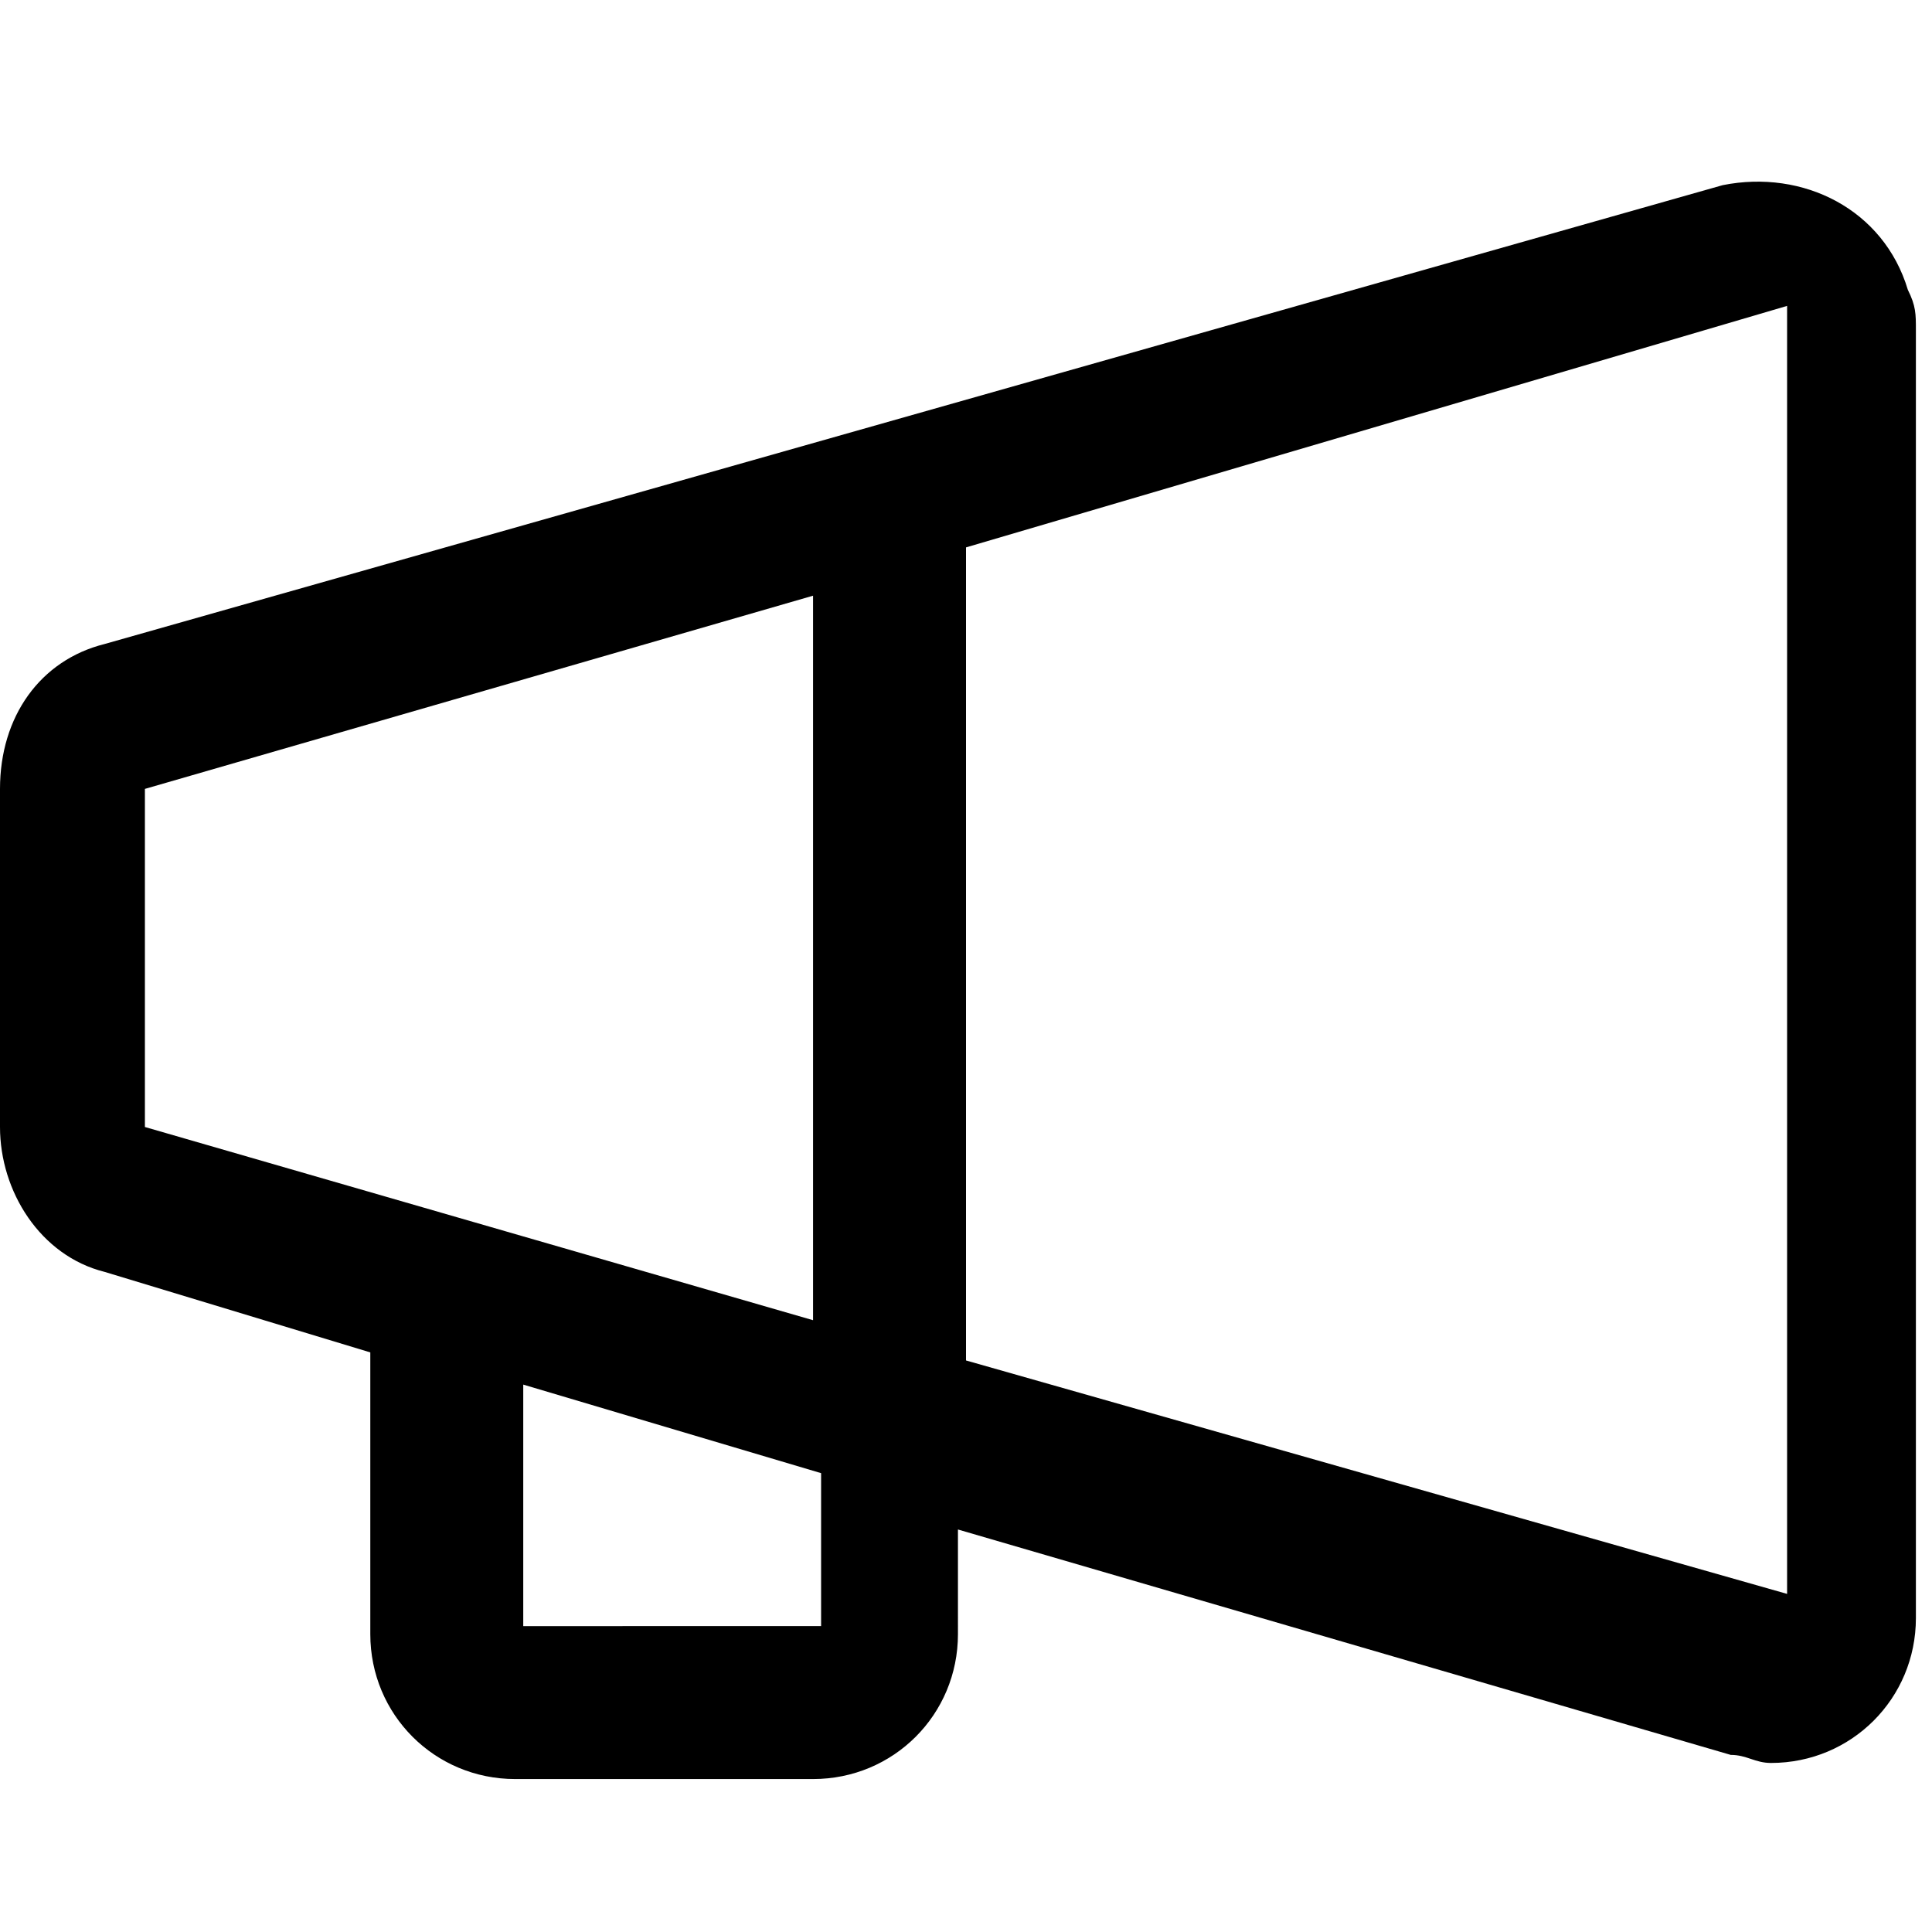 <svg xmlns="http://www.w3.org/2000/svg" xml:space="preserve" style="enable-background:new 0 0 24 24" viewBox="0 0 24 24"><path d="M0 9.8V14c0 .8.5 1.6 1.3 1.8l3.3 1v3.5c0 1 .8 1.8 1.8 1.8h3.7c1 0 1.8-.8 1.8-1.8V19l9.6 2.8c.2 0 .3.1.5.1 1 0 1.8-.8 1.8-1.8v-16c0-.2 0-.3-.1-.5-.3-1-1.3-1.5-2.3-1.3L1.3 8C.5 8.2 0 8.9 0 9.8zm12 7.1V6.8l10.2-3v16L12 16.9zm-5.5.3 3.7 1.1v1.9H6.5v-3zM1.8 9.8l8.3-2.4v9L1.8 14V9.8z"/></svg>